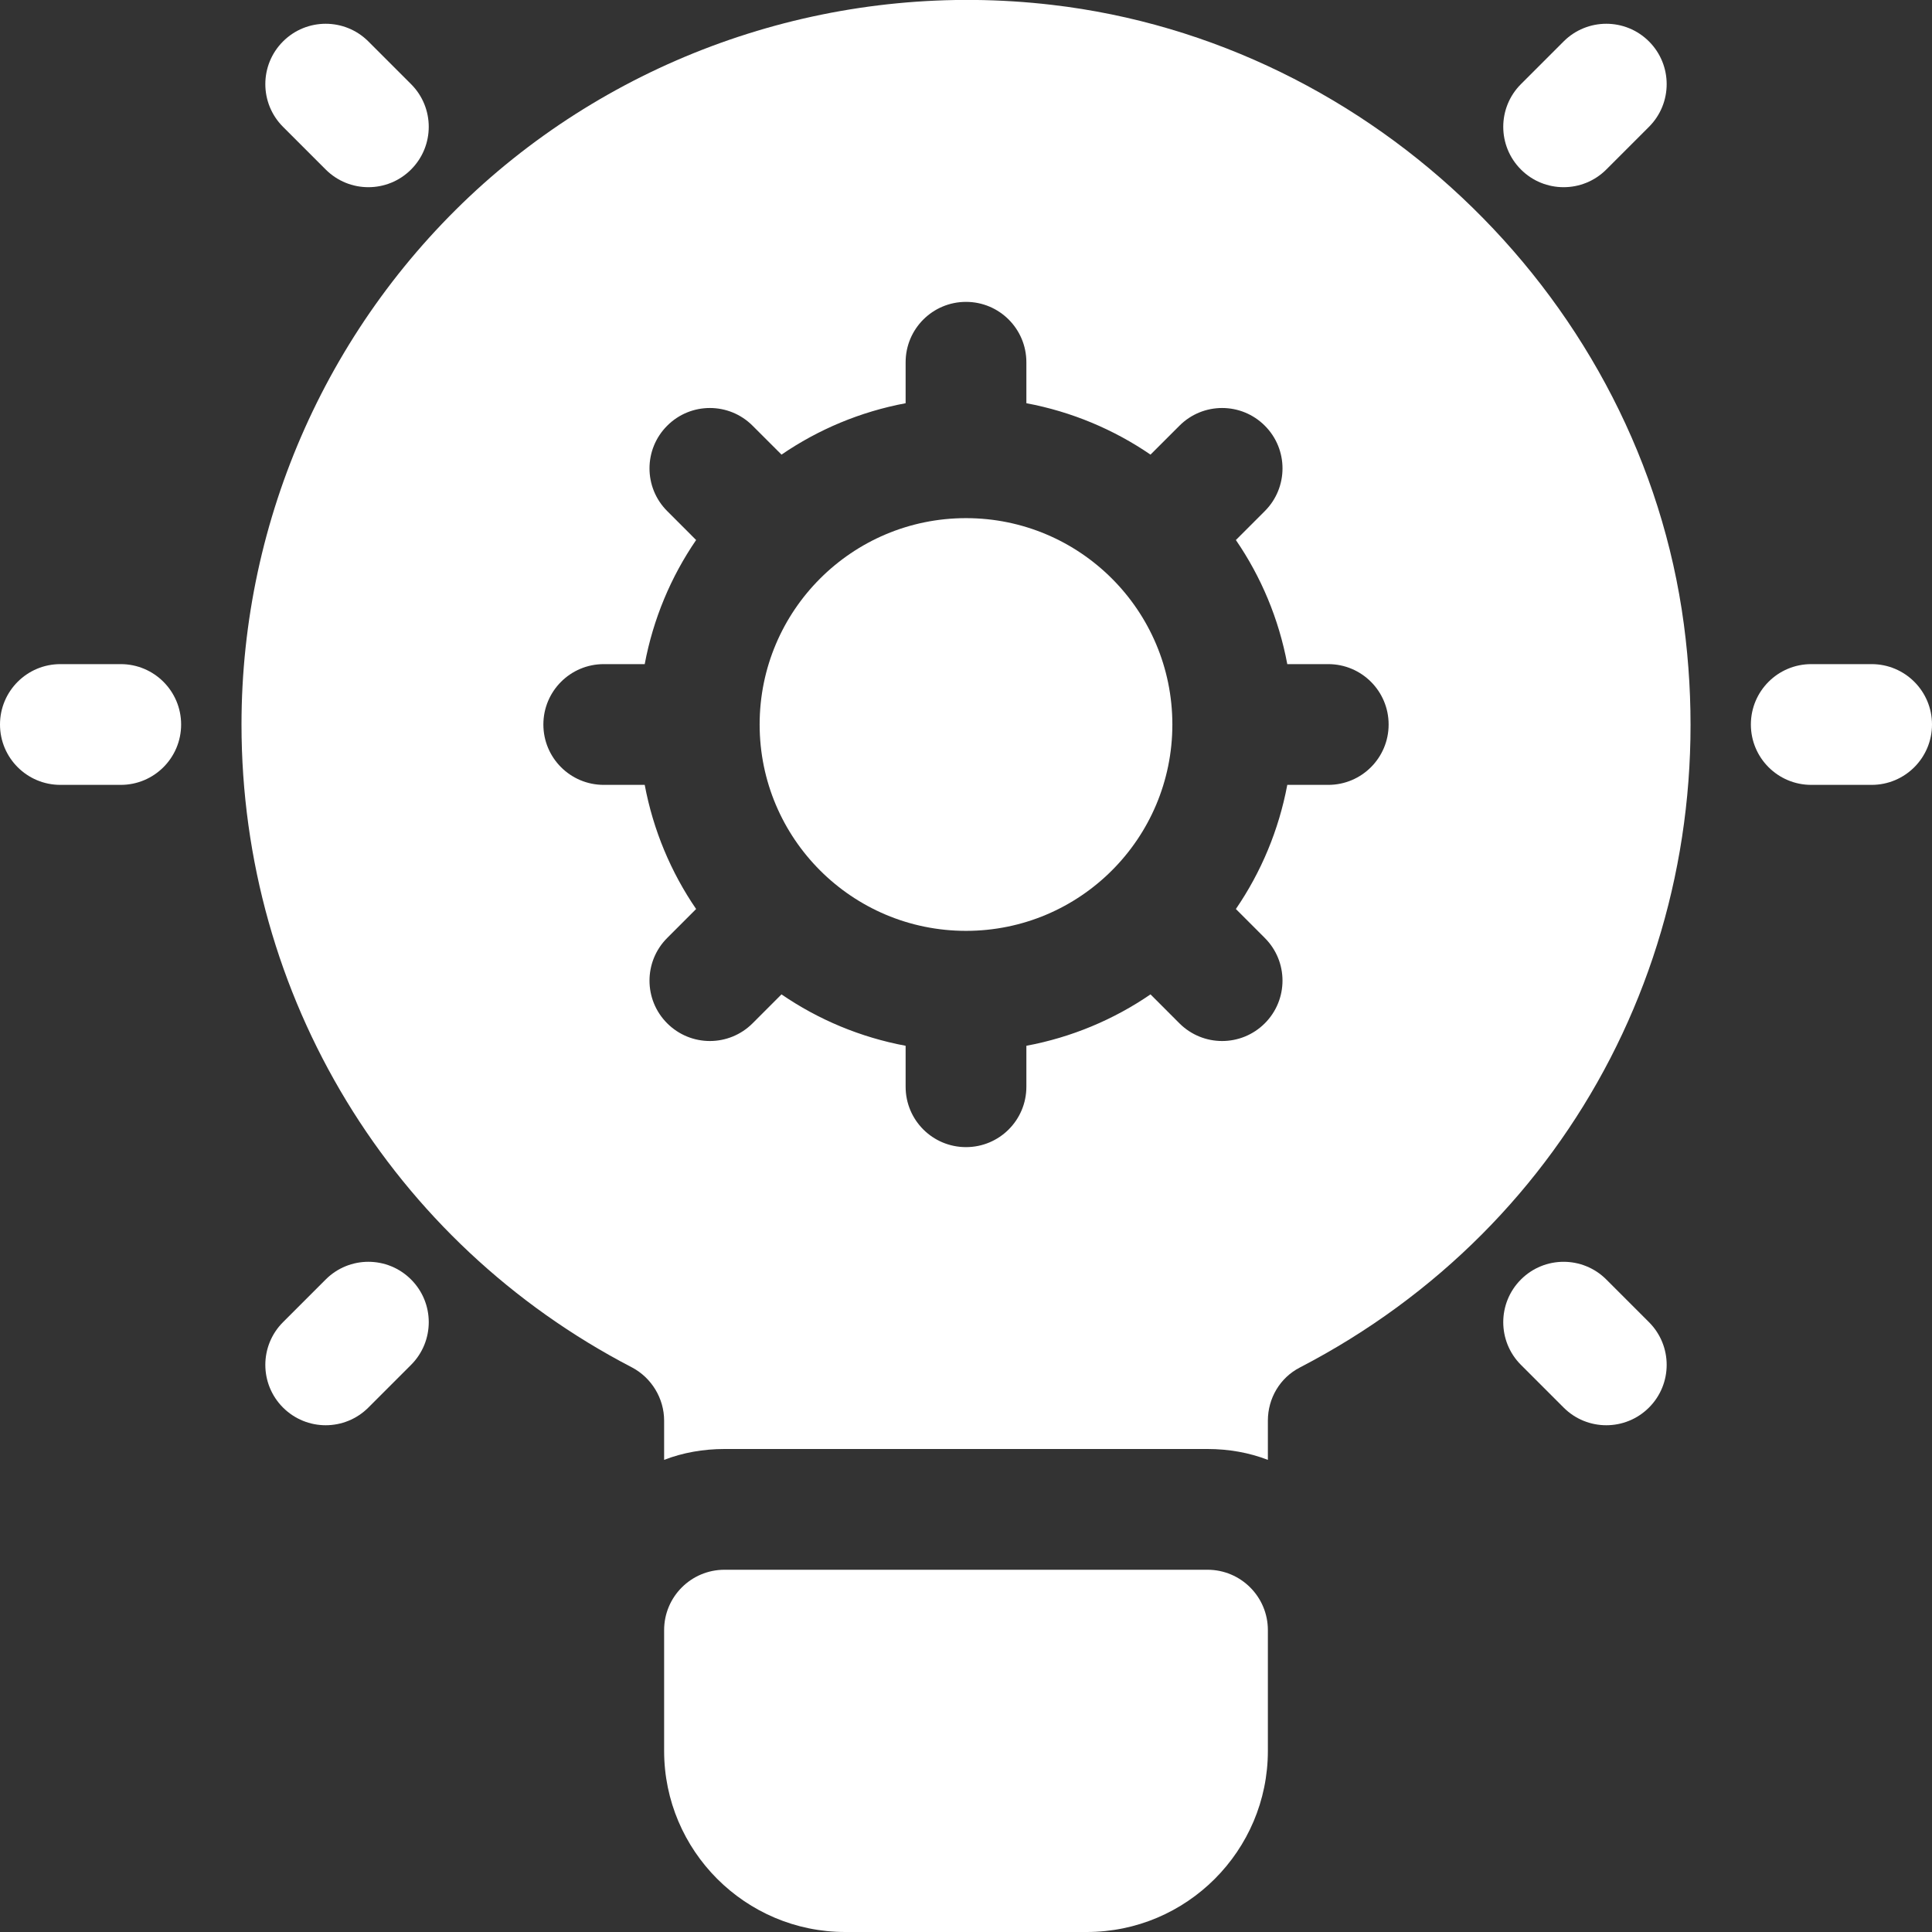 <svg width="64" height="64" viewBox="0 0 64 64" fill="none" xmlns="http://www.w3.org/2000/svg">
<rect x="0" y="0" width="64" height="64" fill="#333333" stroke="none"/>
<g clip-path="url(#clip0_15145_8547)">
<path d="M40 52H24C22.895 52 22 52.895 22 54V58C22 61.309 24.691 64 28 64H36C39.309 64 42 61.309 42 58V54C42 52.895 41.105 52 40 52Z" fill="white"/>
<path d="M32 30.836C35.776 30.836 38.836 27.776 38.836 24C38.836 20.225 35.776 17.164 32 17.164C28.225 17.164 25.164 20.225 25.164 24C25.164 27.776 28.225 30.836 32 30.836Z" fill="white"/>
<path d="M55.78 20.68C54.36 10.02 45.54 1.4 34.84 0.16C27.98 -0.64 21.12 1.54 16.02 6.08C10.92 10.64 8 17.16 8 24C8 33 12.96 41.16 20.94 45.3C21.58 45.64 22 46.32 22 47.06V48.36C22.62 48.12 23.3 48 24 48H40C40.7 48 41.38 48.12 42 48.36V47.06C42 46.32 42.4 45.64 43.06 45.3C52.16 40.58 57.14 30.92 55.78 20.68ZM44 26H42.643C42.361 27.502 41.773 28.896 40.94 30.112L41.898 31.071C42.68 31.852 42.68 33.117 41.898 33.899C41.508 34.289 40.996 34.485 40.484 34.485C39.973 34.485 39.461 34.289 39.07 33.899L38.112 32.94C36.896 33.774 35.502 34.362 34 34.643V36C34 37.106 33.105 38 32 38C30.895 38 30 37.106 30 36V34.643C28.498 34.362 27.104 33.774 25.888 32.94L24.93 33.899C24.539 34.289 24.027 34.485 23.516 34.485C23.004 34.485 22.492 34.289 22.102 33.899C21.32 33.118 21.32 31.852 22.102 31.071L23.06 30.112C22.227 28.896 21.639 27.502 21.357 26H20C18.895 26 18 25.106 18 24C18 22.895 18.895 22 20 22H21.357C21.639 20.498 22.227 19.104 23.06 17.889L22.102 16.93C21.32 16.149 21.32 14.883 22.102 14.102C22.883 13.32 24.148 13.32 24.93 14.102L25.889 15.06C27.104 14.227 28.498 13.639 30 13.357V12C30 10.895 30.895 10 32 10C33.106 10 34 10.895 34 12V13.357C35.502 13.639 36.896 14.227 38.112 15.06L39.071 14.102C39.852 13.32 41.117 13.32 41.899 14.102C42.68 14.883 42.68 16.148 41.899 16.93L40.94 17.889C41.774 19.104 42.362 20.498 42.643 22H44C45.106 22 46 22.895 46 24C46 25.106 45.105 26 44 26Z" fill="white"/>
<path d="M4 26H2C0.895 26 0 25.105 0 24C0 22.895 0.895 22 2 22H4C5.105 22 6 22.895 6 24C6 25.105 5.105 26 4 26Z" fill="white"/>
<path d="M12.203 6.201C11.691 6.201 11.18 6.006 10.789 5.615L9.375 4.201C8.594 3.42 8.594 2.154 9.375 1.373C10.156 0.592 11.422 0.592 12.203 1.373L13.617 2.787C14.398 3.568 14.398 4.834 13.617 5.615C13.227 6.006 12.715 6.201 12.203 6.201Z" fill="white"/>
<path d="M10.789 47.213C10.277 47.213 9.766 47.017 9.375 46.627C8.594 45.846 8.594 44.58 9.375 43.799L10.789 42.385C11.57 41.603 12.836 41.603 13.617 42.385C14.399 43.166 14.398 44.431 13.617 45.213L12.203 46.627C11.813 47.017 11.301 47.213 10.789 47.213Z" fill="white"/>
<path d="M62 26H60C58.895 26 58 25.105 58 24C58 22.895 58.895 22 60 22H62C63.105 22 64 22.895 64 24C64 25.105 63.105 26 62 26Z" fill="white"/>
<path d="M51.797 6.201C51.285 6.201 50.773 6.006 50.383 5.615C49.602 4.834 49.602 3.568 50.383 2.787L51.797 1.373C52.578 0.592 53.844 0.592 54.625 1.373C55.406 2.154 55.406 3.42 54.625 4.201L53.211 5.615C52.82 6.006 52.308 6.201 51.797 6.201Z" fill="white"/>
<path d="M53.211 47.213C52.699 47.213 52.187 47.018 51.797 46.627L50.383 45.213C49.602 44.432 49.602 43.166 50.383 42.385C51.164 41.603 52.43 41.604 53.211 42.385L54.625 43.799C55.406 44.58 55.406 45.846 54.625 46.627C54.234 47.018 53.722 47.213 53.211 47.213Z" fill="white"/>
</g>
<defs>
<clipPath id="clip0_15145_8547">
<rect width="64" height="64" fill="white"/>
</clipPath>
</defs>
</svg>
